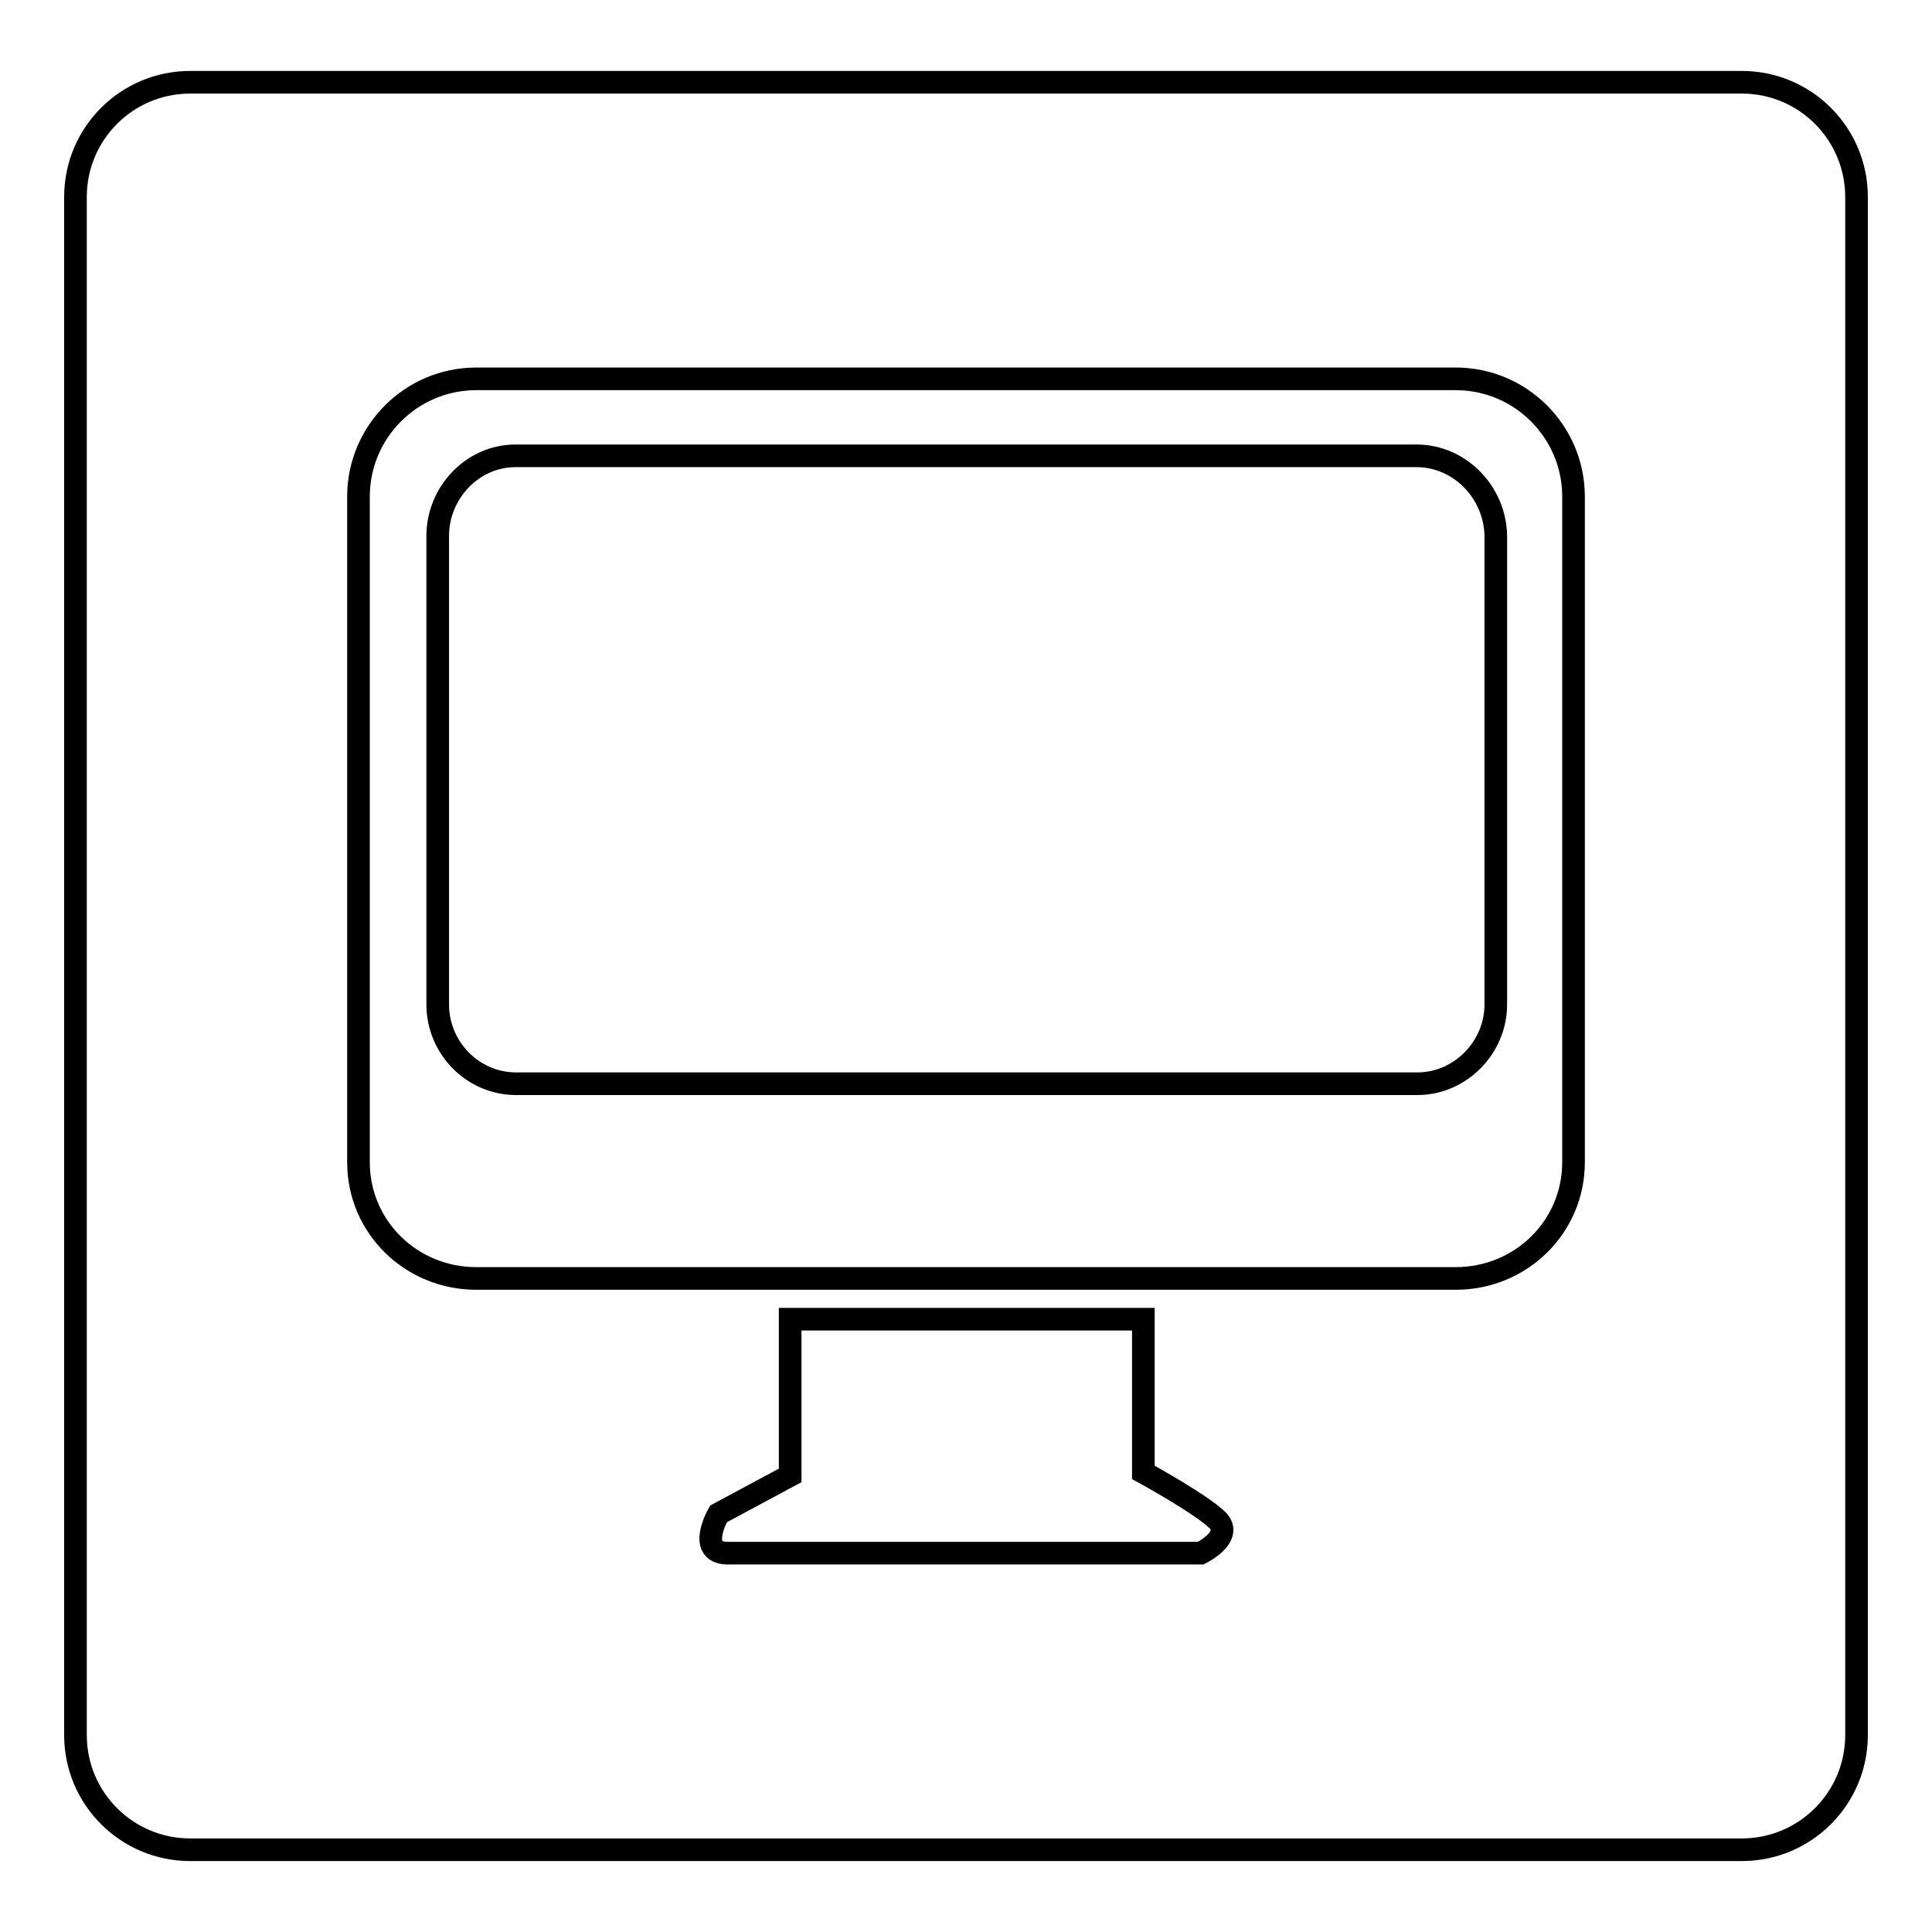 <?xml version="1.0" encoding="utf-8"?>
<!-- Svg Vector Icons : http://www.onlinewebfonts.com/icon -->
<!DOCTYPE svg PUBLIC "-//W3C//DTD SVG 1.1//EN" "http://www.w3.org/Graphics/SVG/1.1/DTD/svg11.dtd">
<svg version="1.1" xmlns="http://www.w3.org/2000/svg" xmlns:xlink="http://www.w3.org/1999/xlink" x="0px" y="0px" viewBox="0 0 256 256" enable-background="new 0 0 256 256" xml:space="preserve">
<g><g><path stroke-width="3" fill-opacity="0" stroke="#000000"  d="M187.7,60.4H68.3C62.6,60.4,58,65.3,58,71v62.1c0,5.7,4.6,10.5,10.4,10.5h119.4c5.7,0,10.4-4.8,10.4-10.5V71C198.1,65.2,193.4,60.4,187.7,60.4z"/><path stroke-width="3" fill-opacity="0" stroke="#000000"  d="M230.8,10.9H25.2c-8.4,0-15.2,6.8-15.2,15.2v203.8c0,8.4,6.8,15.2,15.2,15.2h205.6c8.4,0,15.2-6.8,15.2-15.2V26.1C246,17.7,239.2,10.9,230.8,10.9z M159.1,205.8H96.7c-4.6,0.2-1.5-5.2-1.5-5.2l9.5-5.1v-20.7l46.8,0v20.3c0,0,7.7,4.2,9.9,6.4C163.4,203.7,159.1,205.8,159.1,205.8z M208.5,154c0,8.6-7,15.4-15.6,15.4H63.1c-8.6,0-15.6-6.8-15.6-15.4V65.8c0-8.6,7-15.6,15.6-15.6h129.8c8.6,0,15.6,7,15.6,15.6V154L208.5,154z"/></g></g>
</svg>